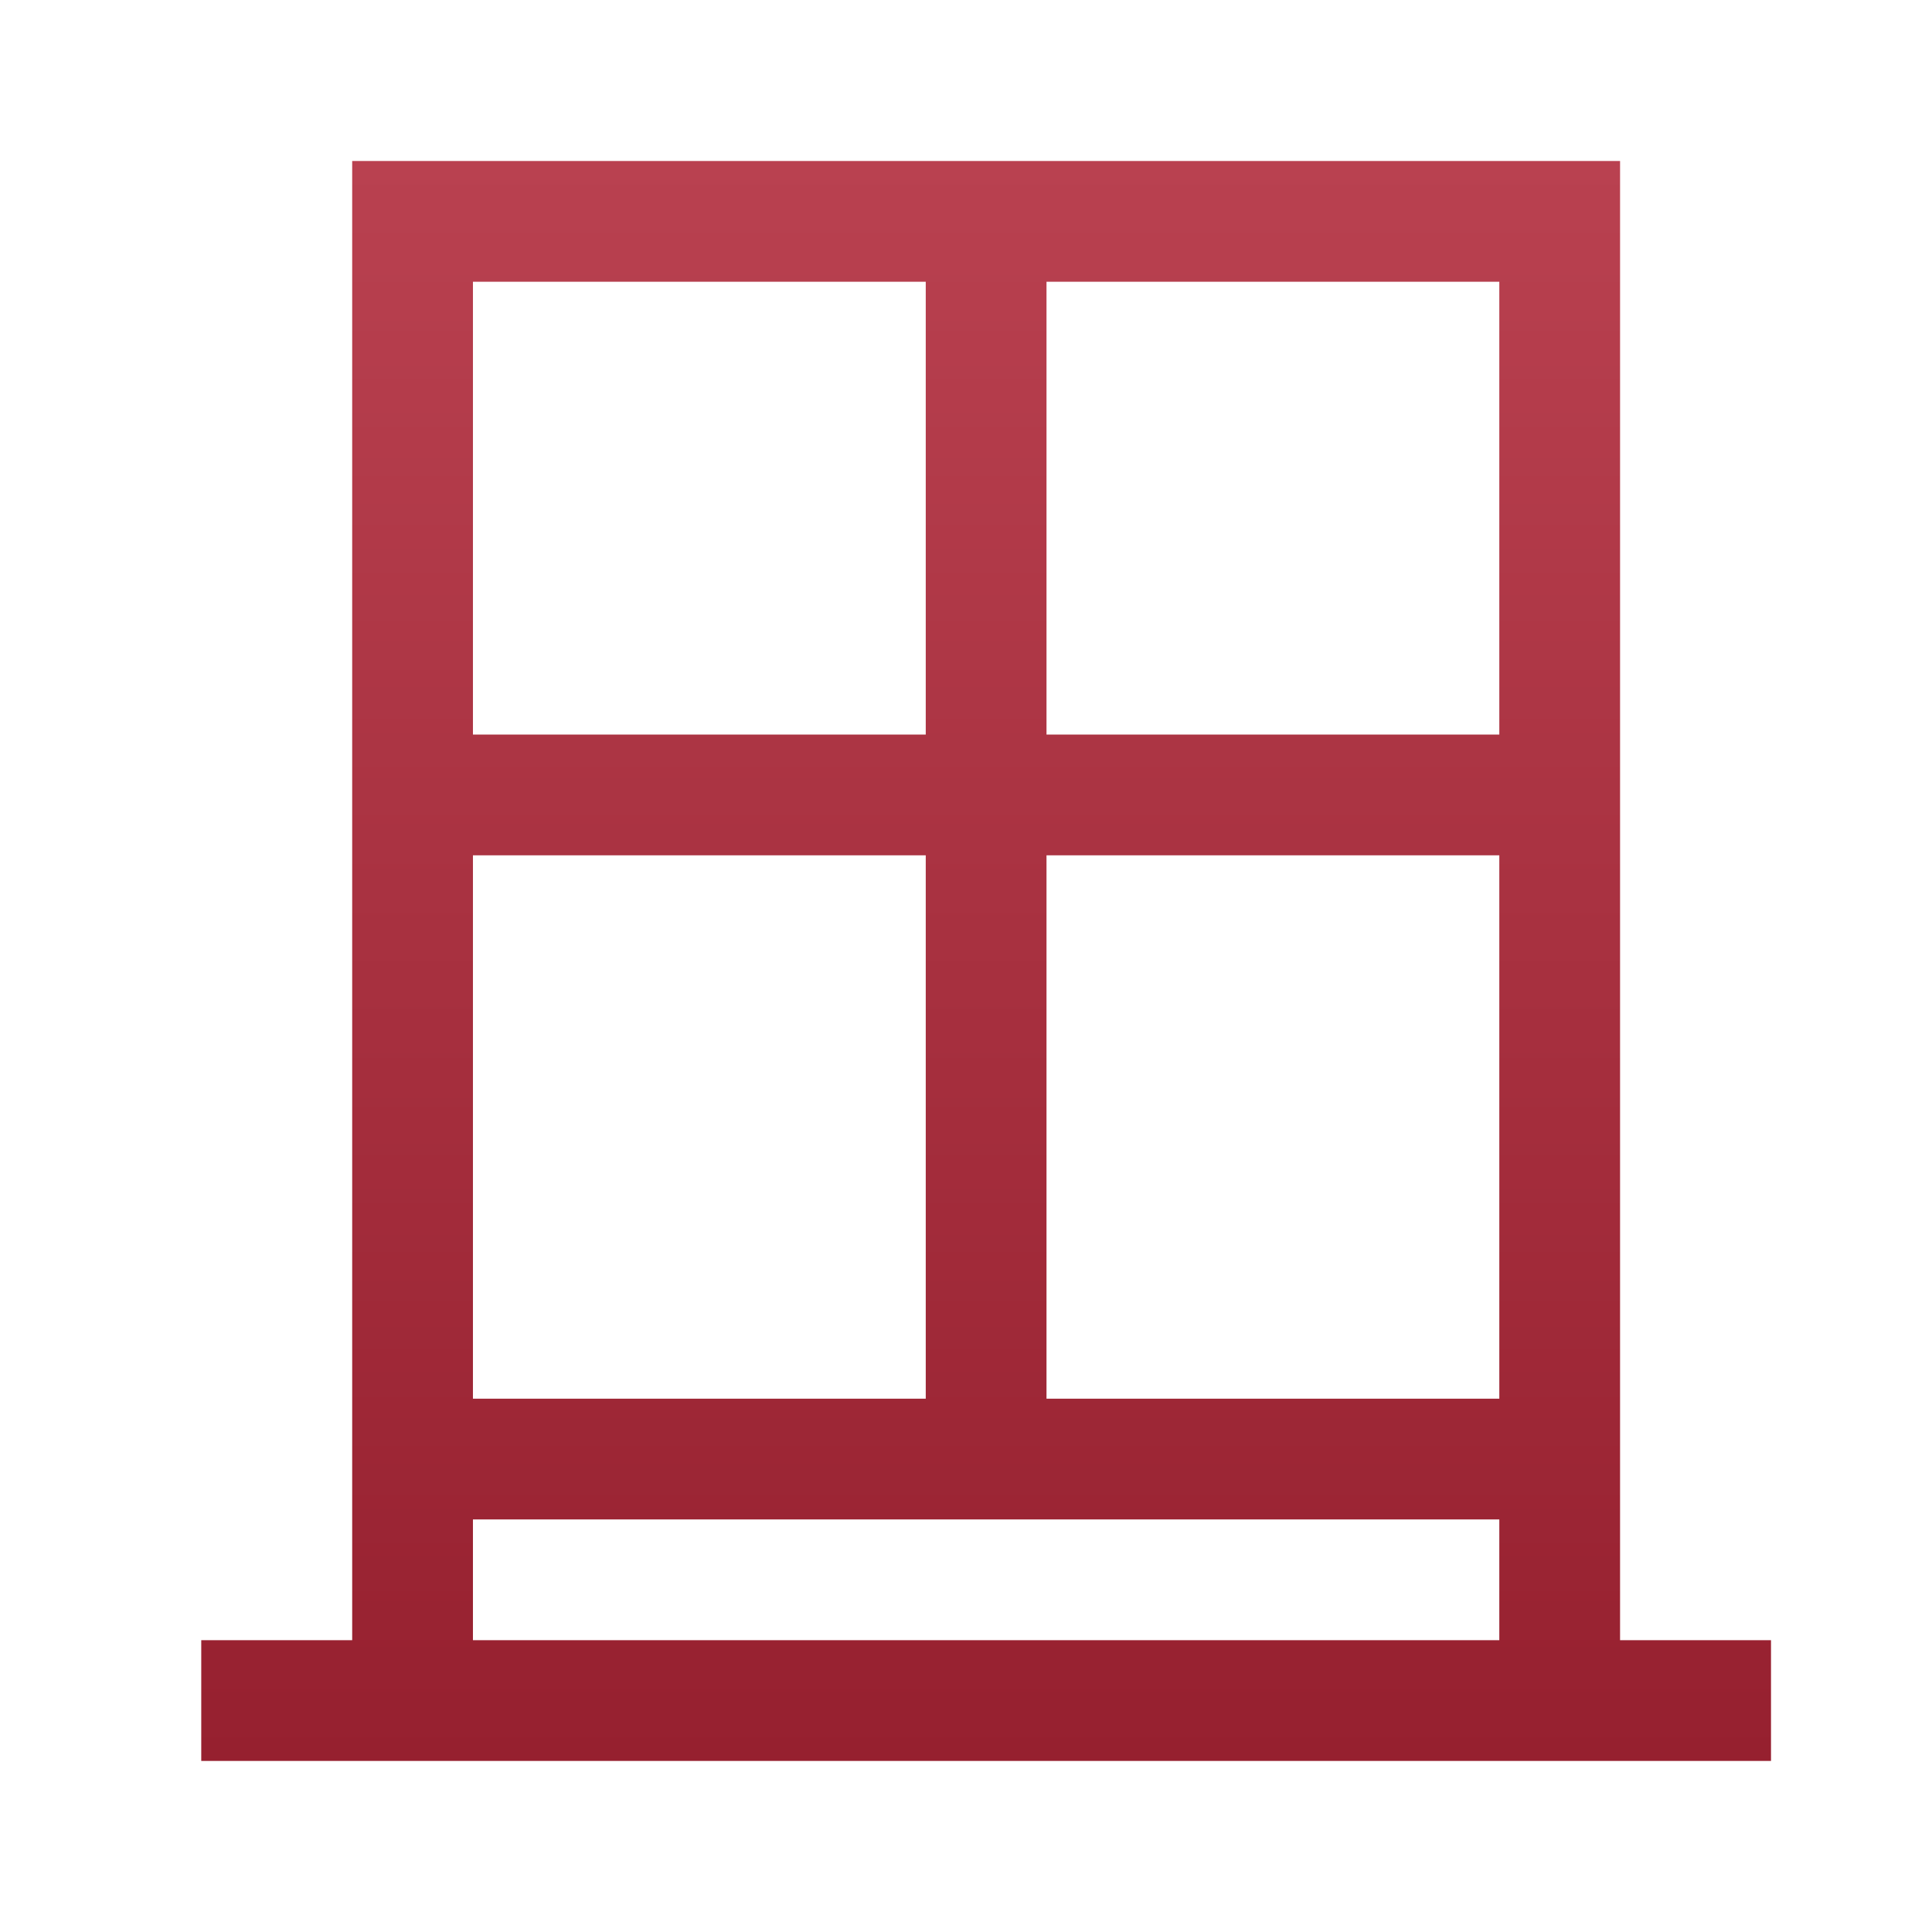 <svg width="48" height="48" fill="none" xmlns="http://www.w3.org/2000/svg"><path d="M40.25 40.75V4H8.75v36.75H5v3h39v-3h-3.75zM11.75 7H23v11.25H11.75V7zm0 14.25H23v13.5H11.75v-13.5zm25.5 19.5h-25.5v-3h25.5v3zm0-6H26v-13.5h11.25v13.5zm0-16.5H26V7h11.25v11.25z" fill="url(#paint0_linear)"/><defs><linearGradient id="paint0_linear" x1="24.5" y1="4" x2="24.5" y2="43.75" gradientUnits="userSpaceOnUse"><stop stop-color="#B94150"/><stop offset="1" stop-color="#96202F"/></linearGradient></defs></svg>